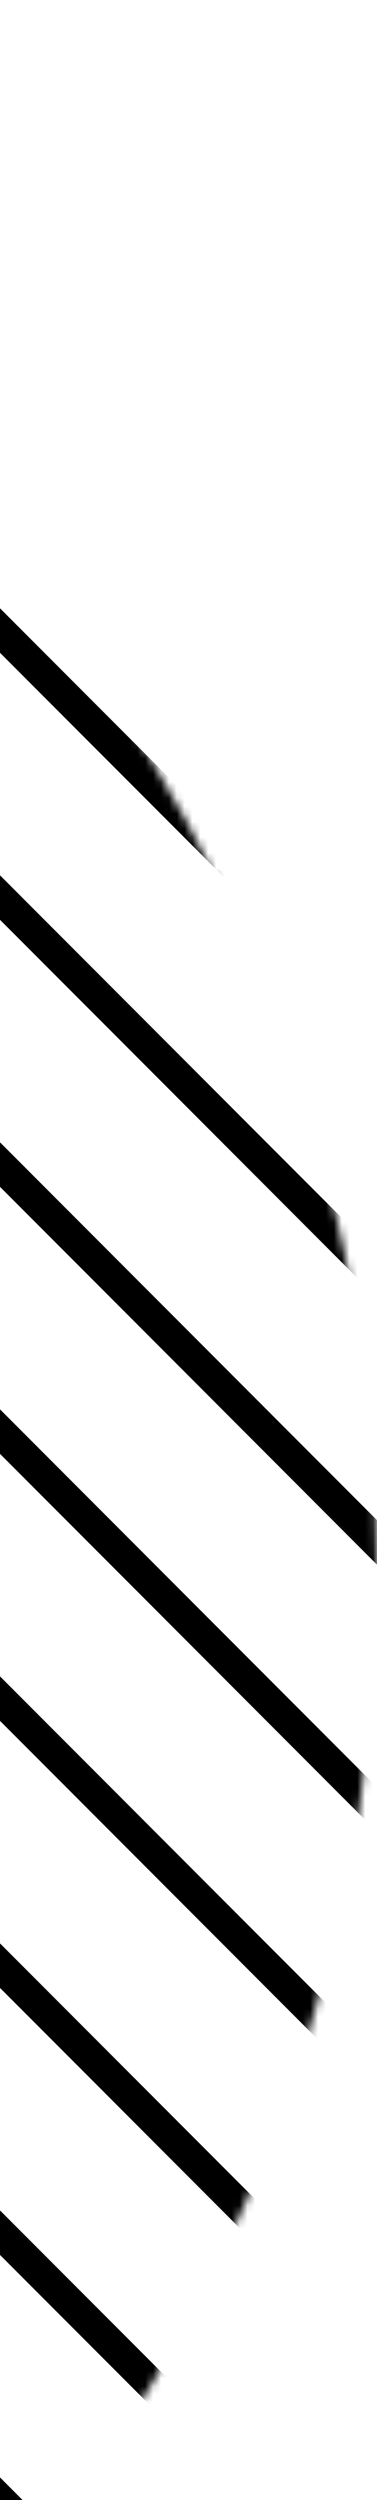 <svg width="48" height="318" viewBox="0 0 48 318" fill="none" xmlns="http://www.w3.org/2000/svg">
<mask id="mask0_54_2330" style="mask-type:luminance" maskUnits="userSpaceOnUse" x="-352" y="0" width="400" height="400">
<circle cx="-152" cy="200" r="200" fill="white"/>
</mask>
<g mask="url(#mask0_54_2330)">
<path d="M-251.982 -207.501L-251.275 -208.208L-251.981 -208.915L-252.689 -208.209L-251.982 -207.501ZM-251.276 -206.793L-250.568 -207.5L-251.276 -206.793ZM-253.398 -206.088L-254.104 -206.795L-254.812 -206.089L-254.105 -205.381L-253.398 -206.088ZM-252.691 -205.38L-251.983 -206.087L-251.983 -206.087L-252.691 -205.38ZM271.275 319.293L270.568 320L271.275 319.293ZM271.982 320.001L271.274 320.707L271.981 321.415L272.688 320.708L271.982 320.001ZM273.397 318.587L274.104 319.295L274.811 318.588L274.105 317.881L273.397 318.587ZM272.69 317.88L271.983 318.586L272.69 317.88ZM-268.953 -190.53L-268.246 -191.237L-268.952 -191.945L-269.66 -191.238L-268.953 -190.53ZM-268.247 -189.823L-267.539 -190.529L-267.539 -190.529L-268.247 -189.823ZM-270.368 -189.117L-271.075 -189.825L-271.783 -189.118L-271.076 -188.41L-270.368 -189.117ZM-269.662 -188.409L-270.369 -187.703L-270.369 -187.703L-269.662 -188.409ZM254.304 336.264L253.597 336.97L254.304 336.264ZM255.011 336.971L254.304 337.678L255.01 338.386L255.718 337.679L255.011 336.971ZM256.426 335.558L257.133 336.266L257.84 335.559L257.134 334.851L256.426 335.558ZM255.72 334.851L256.427 334.144L255.72 334.851ZM-285.217 -172.852L-285.924 -172.145L-285.924 -172.145L-285.217 -172.852ZM-285.923 -173.56L-285.216 -174.266L-285.922 -174.974L-286.63 -174.267L-285.923 -173.56ZM238.749 351.821L239.457 351.115L238.749 351.821ZM239.456 352.529L240.163 353.236L240.87 352.53L240.164 351.822L239.456 352.529ZM238.041 353.942L237.333 354.649L238.04 355.356L238.747 354.65L238.041 353.942ZM237.334 353.234L238.042 352.528L237.334 353.234ZM-286.632 -171.439L-287.339 -170.732L-287.339 -170.732L-286.632 -171.439ZM-287.339 -172.146L-288.045 -172.854L-288.753 -172.147L-288.046 -171.44L-287.339 -172.146ZM-302.894 -156.589L-302.186 -157.296L-302.893 -158.003L-303.601 -157.296L-302.894 -156.589ZM-302.187 -155.881L-301.48 -156.588L-301.48 -156.588L-302.187 -155.881ZM-304.309 -155.176L-305.016 -155.883L-305.723 -155.177L-305.017 -154.469L-304.309 -155.176ZM-303.603 -154.468L-302.895 -155.175L-302.895 -155.175L-303.603 -154.468ZM220.364 370.205L219.656 370.912L220.364 370.205ZM221.07 370.913L220.363 371.619L221.069 372.327L221.777 371.62L221.07 370.913ZM222.485 369.499L223.192 370.207L223.9 369.5L223.193 368.793L222.485 369.499ZM221.779 368.792L221.071 369.499L221.779 368.792ZM-319.158 -138.911L-318.451 -139.617L-318.451 -139.617L-319.158 -138.911ZM-319.865 -139.618L-319.157 -140.325L-319.864 -141.032L-320.571 -140.326L-319.865 -139.618ZM204.808 385.763L204.1 386.469L204.808 385.763ZM205.515 386.47L206.221 387.178L206.929 386.471L206.222 385.764L205.515 386.47ZM204.099 387.883L203.392 388.59L204.098 389.298L204.806 388.591L204.099 387.883ZM203.393 387.176L202.685 387.883L203.393 387.176ZM-320.573 -137.497L-319.866 -138.204L-319.866 -138.204L-320.573 -137.497ZM-321.28 -138.205L-321.987 -138.913L-322.694 -138.206L-321.988 -137.498L-321.28 -138.205ZM-336.835 -122.648L-336.128 -123.355L-336.835 -124.063L-337.542 -123.356L-336.835 -122.648ZM-336.129 -121.941L-335.421 -122.648L-335.421 -122.648L-336.129 -121.941ZM-338.251 -121.235L-338.957 -121.943L-339.665 -121.236L-338.958 -120.529L-338.251 -121.235ZM-337.544 -120.528L-336.836 -121.234L-336.836 -121.234L-337.544 -120.528ZM186.422 404.146L185.715 404.852L186.422 404.146ZM187.129 404.853L186.421 405.56L187.128 406.267L187.835 405.561L187.129 404.853ZM188.544 403.44L189.251 404.148L189.958 403.441L189.251 402.733L188.544 403.44ZM187.837 402.732L187.13 403.439L187.837 402.732ZM-353.099 -104.969L-352.391 -105.676L-352.391 -105.676L-353.099 -104.969ZM-353.806 -105.677L-353.098 -106.383L-353.805 -107.091L-354.512 -106.384L-353.806 -105.677ZM170.867 419.704L170.159 420.411L170.867 419.704ZM171.574 420.412L172.28 421.119L172.988 420.413L172.281 419.705L171.574 420.412ZM170.159 421.825L169.451 422.532L170.158 423.239L170.865 422.532L170.159 421.825ZM169.452 421.117L168.744 421.824L169.452 421.117ZM-354.514 -103.556L-353.807 -104.263L-353.807 -104.263L-354.514 -103.556ZM-355.221 -104.264L-355.927 -104.971L-356.635 -104.264L-355.928 -103.557L-355.221 -104.264ZM-370.776 -88.706L-370.069 -89.413L-370.775 -90.12L-371.483 -89.414L-370.776 -88.706ZM-370.07 -87.999L-369.362 -88.705L-369.362 -88.705L-370.07 -87.999ZM-372.192 -87.293L-372.898 -88L-373.606 -87.294L-372.899 -86.586L-372.192 -87.293ZM-371.485 -86.585L-370.777 -87.292L-370.777 -87.292L-371.485 -86.585ZM152.481 438.088L151.774 438.795L152.481 438.088ZM153.188 438.796L152.48 439.502L153.187 440.21L153.894 439.503L153.188 438.796ZM154.603 437.382L155.31 438.09L156.017 437.383L155.311 436.676L154.603 437.382ZM153.896 436.675L153.189 437.381L153.896 436.675ZM-387.04 -71.03L-386.333 -71.736L-386.333 -71.736L-387.04 -71.03ZM-387.747 -71.737L-387.04 -72.444L-387.746 -73.151L-388.454 -72.445L-387.747 -71.737ZM136.926 453.643L136.218 454.35L136.926 453.643ZM137.632 454.351L138.339 455.059L139.046 454.352L138.34 453.644L137.632 454.351ZM136.217 455.764L135.51 456.471L136.216 457.179L136.924 456.472L136.217 455.764ZM135.51 455.057L134.803 455.763L135.51 455.057ZM-388.456 -69.617L-387.748 -70.323L-387.748 -70.323L-388.456 -69.617ZM-389.162 -70.324L-389.869 -71.032L-390.576 -70.325L-389.87 -69.617L-389.162 -70.324ZM-404.717 -54.767L-404.01 -55.473L-404.716 -56.181L-405.424 -55.474L-404.717 -54.767ZM-404.011 -54.059L-403.303 -54.766L-403.303 -54.766L-404.011 -54.059ZM-406.132 -53.353L-406.839 -54.061L-407.547 -53.354L-406.84 -52.647L-406.132 -53.353ZM-405.426 -52.646L-404.718 -53.352L-404.718 -53.352L-405.426 -52.646ZM118.54 472.027L117.833 472.734L118.54 472.027ZM119.247 472.735L118.539 473.442L119.246 474.149L119.954 473.443L119.247 472.735ZM120.662 471.322L121.369 472.029L122.076 471.323L121.37 470.615L120.662 471.322ZM119.955 470.614L119.248 471.321L119.955 470.614ZM-420.981 -37.088L-420.274 -37.795L-420.274 -37.795L-420.981 -37.088ZM-421.688 -37.796L-420.98 -38.502L-421.687 -39.21L-422.395 -38.504L-421.688 -37.796ZM102.985 487.585L102.277 488.292L102.985 487.585ZM103.691 488.292L104.398 489L105.106 488.293L104.399 487.586L103.691 488.292ZM102.276 489.706L101.569 490.412L102.275 491.12L102.983 490.413L102.276 489.706ZM101.57 488.998L100.862 489.705L101.57 488.998ZM-422.397 -35.675L-421.689 -36.382L-421.689 -36.382L-422.397 -35.675ZM-423.103 -36.383L-423.81 -37.09L-424.517 -36.384L-423.811 -35.676L-423.103 -36.383ZM-438.659 -20.825L-437.951 -21.532L-438.658 -22.239L-439.365 -21.533L-438.659 -20.825ZM-437.952 -20.118L-437.245 -20.824L-437.245 -20.824L-437.952 -20.118ZM-440.074 -19.412L-440.781 -20.119L-441.488 -19.413L-440.781 -18.705L-440.074 -19.412ZM-439.367 -18.704L-438.66 -19.411L-438.66 -19.411L-439.367 -18.704ZM84.599 505.969L83.891 506.676L84.599 505.969ZM85.305 506.676L84.598 507.383L85.305 508.091L86.012 507.384L85.305 506.676ZM86.721 505.263L87.427 505.971L88.135 505.264L87.428 504.557L86.721 505.263ZM86.014 504.556L85.306 505.262L86.014 504.556ZM-454.923 -3.147L-454.215 -3.854L-454.215 -3.854L-454.923 -3.147ZM-455.629 -3.855L-454.922 -4.561L-455.628 -5.269L-456.336 -4.562L-455.629 -3.855ZM69.043 521.526L68.336 522.233L69.043 521.526ZM69.75 522.234L70.457 522.941L71.164 522.235L70.458 521.527L69.75 522.234ZM68.335 523.647L67.627 524.354L68.334 525.061L69.041 524.355L68.335 523.647ZM67.628 522.94L66.921 523.646L67.628 522.94ZM-456.338 -1.734L-455.63 -2.44L-455.63 -2.44L-456.338 -1.734ZM-457.045 -2.441L-457.751 -3.149L-458.459 -2.442L-457.752 -1.735L-457.045 -2.441ZM-472.6 13.116L-471.892 12.41L-472.599 11.702L-473.306 12.409L-472.6 13.116ZM-471.893 13.824L-471.185 13.117L-471.185 13.117L-471.893 13.824ZM-474.015 14.53L-474.721 13.822L-475.429 14.528L-474.722 15.236L-474.015 14.53ZM-473.308 15.237L-472.601 14.53L-472.601 14.53L-473.308 15.237ZM50.658 539.91L49.95 540.617L50.658 539.91ZM51.365 540.618L50.657 541.325L51.364 542.032L52.071 541.325L51.365 540.618ZM52.78 539.205L53.486 539.912L54.194 539.206L53.487 538.498L52.78 539.205ZM52.073 538.497L51.365 539.204L52.073 538.497ZM-488.864 30.794L-488.156 30.088L-488.156 30.088L-488.864 30.794ZM-489.57 30.087L-488.863 29.38L-489.569 28.673L-490.277 29.379L-489.57 30.087ZM35.102 555.468L34.395 556.174L35.102 555.468ZM35.809 556.175L36.516 556.883L37.223 556.176L36.517 555.469L35.809 556.175ZM34.394 557.589L33.686 558.295L34.393 559.003L35.1 558.296L34.394 557.589ZM33.687 556.881L32.98 557.588L33.687 556.881ZM-490.279 32.208L-489.571 31.501L-489.571 31.501L-490.279 32.208ZM-490.986 31.5L-491.692 30.793L-492.4 31.499L-491.693 32.207L-490.986 31.5ZM-506.541 47.058L-505.833 46.351L-506.54 45.643L-507.248 46.35L-506.541 47.058ZM-505.834 47.765L-505.127 47.059L-505.127 47.059L-505.834 47.765ZM-507.956 48.471L-508.663 47.763L-509.37 48.47L-508.664 49.178L-507.956 48.471ZM-507.25 49.178L-506.542 48.472L-506.542 48.472L-507.25 49.178ZM16.717 573.852L16.009 574.558L16.717 573.852ZM17.423 574.559L16.716 575.266L17.422 575.973L18.13 575.267L17.423 574.559ZM18.838 573.146L19.545 573.854L20.253 573.147L19.546 572.439L18.838 573.146ZM18.132 572.438L17.424 573.145L18.132 572.438ZM-522.805 64.736L-522.097 64.029L-522.097 64.029L-522.805 64.736ZM-523.511 64.028L-522.804 63.322L-523.51 62.614L-524.218 63.321L-523.511 64.028ZM1.161 589.409L0.454 590.116L1.161 589.409ZM1.868 590.117L2.575 590.824L3.282 590.118L2.576 589.41L1.868 590.117ZM0.453 591.53L-0.255 592.237L0.452 592.944L1.16 592.238L0.453 591.53ZM-0.254 590.822L-0.961 591.529L-0.254 590.822ZM-524.22 66.149L-523.512 65.442L-523.512 65.442L-524.22 66.149ZM-524.926 65.442L-525.633 64.734L-526.341 65.441L-525.634 66.148L-524.926 65.442ZM-540.482 80.999L-539.774 80.292L-540.481 79.585L-541.189 80.291L-540.482 80.999ZM-539.775 81.707L-539.068 81L-539.068 81L-539.775 81.707ZM-541.897 82.412L-542.604 81.705L-543.311 82.411L-542.605 83.119L-541.897 82.412ZM-541.19 83.12L-540.483 82.413L-540.483 82.413L-541.19 83.12ZM-17.224 607.793L-17.932 608.5L-17.224 607.793ZM-16.518 608.501L-17.225 609.207L-16.519 609.915L-15.811 609.208L-16.518 608.501ZM-15.103 607.087L-14.396 607.795L-13.688 607.088L-14.395 606.381L-15.103 607.087ZM-15.809 606.38L-16.517 607.086L-15.809 606.38ZM-252.69 -206.794L-251.983 -206.087L-250.568 -207.5L-251.275 -208.208L-252.69 -206.794ZM-252.691 -205.38L-251.276 -206.793L-252.689 -208.209L-254.104 -206.795L-252.691 -205.38ZM-251.983 -206.087L-252.69 -206.794L-254.105 -205.381L-253.399 -204.674L-251.983 -206.087ZM271.983 318.586L-251.983 -206.087L-253.399 -204.674L270.568 320L271.983 318.586ZM272.689 319.294L271.983 318.586L270.568 320L271.274 320.707L272.689 319.294ZM272.69 317.88L271.275 319.293L272.688 320.708L274.104 319.295L272.69 317.88ZM271.983 318.586L272.689 319.294L274.105 317.881L273.398 317.173L271.983 318.586ZM-251.983 -206.087L271.983 318.586L273.398 317.173L-250.568 -207.5L-251.983 -206.087ZM-269.661 -189.824L-268.954 -189.116L-267.539 -190.529L-268.246 -191.237L-269.661 -189.824ZM-269.662 -188.409L-268.247 -189.823L-269.66 -191.238L-271.075 -189.825L-269.662 -188.409ZM-268.954 -189.116L-269.661 -189.824L-271.076 -188.41L-270.369 -187.703L-268.954 -189.116ZM255.012 335.557L-268.954 -189.116L-270.369 -187.703L253.597 336.97L255.012 335.557ZM255.719 336.265L255.012 335.557L253.597 336.97L254.304 337.678L255.719 336.265ZM255.72 334.851L254.304 336.264L255.718 337.679L257.133 336.266L255.72 334.851ZM255.012 335.557L255.719 336.265L257.134 334.851L256.427 334.144L255.012 335.557ZM-268.954 -189.116L255.012 335.557L256.427 334.144L-267.539 -190.529L-268.954 -189.116ZM-284.509 -173.559L-285.216 -174.266L-286.631 -172.853L-285.924 -172.145L-284.509 -173.559ZM239.457 351.115L-284.509 -173.559L-285.924 -172.145L238.042 352.528L239.457 351.115ZM240.164 351.822L239.457 351.115L238.042 352.528L238.748 353.235L240.164 351.822ZM238.747 354.65L240.163 353.236L238.749 351.821L237.334 353.234L238.747 354.65ZM236.627 353.941L237.333 354.649L238.748 353.235L238.042 352.528L236.627 353.941ZM-287.339 -170.732L236.627 353.941L238.042 352.528L-285.924 -172.145L-287.339 -170.732ZM-288.046 -171.44L-287.339 -170.732L-285.924 -172.145L-286.631 -172.853L-288.046 -171.44ZM-286.63 -174.267L-288.045 -172.854L-286.632 -171.439L-285.217 -172.852L-286.63 -174.267ZM-303.602 -155.882L-302.895 -155.175L-301.48 -156.588L-302.186 -157.296L-303.602 -155.882ZM-303.603 -154.468L-302.187 -155.881L-303.601 -157.296L-305.016 -155.883L-303.603 -154.468ZM-302.895 -155.175L-303.602 -155.882L-305.017 -154.469L-304.31 -153.761L-302.895 -155.175ZM221.071 369.499L-302.895 -155.175L-304.31 -153.761L219.656 370.912L221.071 369.499ZM221.778 370.206L221.071 369.499L219.656 370.912L220.363 371.619L221.778 370.206ZM221.779 368.792L220.364 370.205L221.777 371.62L223.192 370.207L221.779 368.792ZM221.071 369.499L221.778 370.206L223.193 368.793L222.486 368.085L221.071 369.499ZM-302.895 -155.175L221.071 369.499L222.486 368.085L-301.48 -156.588L-302.895 -155.175ZM-318.451 -139.617L-319.157 -140.325L-320.572 -138.912L-319.866 -138.204L-318.451 -139.617ZM205.516 385.056L-318.451 -139.617L-319.866 -138.204L204.1 386.469L205.516 385.056ZM206.222 385.764L205.516 385.056L204.1 386.469L204.807 387.177L206.222 385.764ZM204.806 388.591L206.221 387.178L204.808 385.763L203.393 387.176L204.806 388.591ZM202.685 387.883L203.392 388.59L204.807 387.177L204.1 386.469L202.685 387.883ZM-321.281 -136.791L202.685 387.883L204.1 386.469L-319.866 -138.204L-321.281 -136.791ZM-321.988 -137.498L-321.281 -136.791L-319.866 -138.204L-320.572 -138.912L-321.988 -137.498ZM-320.571 -140.326L-321.987 -138.913L-320.573 -137.497L-319.158 -138.911L-320.571 -140.326ZM-337.543 -121.942L-336.836 -121.234L-335.421 -122.648L-336.128 -123.355L-337.543 -121.942ZM-337.544 -120.528L-336.129 -121.941L-337.542 -123.356L-338.957 -121.943L-337.544 -120.528ZM-336.836 -121.234L-337.543 -121.942L-338.958 -120.529L-338.252 -119.821L-336.836 -121.234ZM187.13 403.439L-336.836 -121.234L-338.252 -119.821L185.715 404.852L187.13 403.439ZM187.836 404.147L187.13 403.439L185.715 404.852L186.421 405.56L187.836 404.147ZM187.837 402.732L186.422 404.146L187.835 405.561L189.251 404.148L187.837 402.732ZM187.13 403.439L187.836 404.147L189.251 402.733L188.545 402.026L187.13 403.439ZM-336.836 -121.234L187.13 403.439L188.545 402.026L-335.421 -122.648L-336.836 -121.234ZM-352.391 -105.676L-353.098 -106.383L-354.513 -104.97L-353.807 -104.263L-352.391 -105.676ZM171.575 418.997L-352.391 -105.676L-353.807 -104.263L170.159 420.411L171.575 418.997ZM172.281 419.705L171.575 418.997L170.159 420.411L170.866 421.118L172.281 419.705ZM170.865 422.532L172.28 421.119L170.867 419.704L169.452 421.117L170.865 422.532ZM168.744 421.824L169.451 422.532L170.866 421.118L170.159 420.411L168.744 421.824ZM-355.222 -102.849L168.744 421.824L170.159 420.411L-353.807 -104.263L-355.222 -102.849ZM-355.928 -103.557L-355.222 -102.849L-353.807 -104.263L-354.513 -104.97L-355.928 -103.557ZM-354.512 -106.384L-355.927 -104.971L-354.514 -103.556L-353.099 -104.969L-354.512 -106.384ZM-371.484 -87.999L-370.777 -87.292L-369.362 -88.705L-370.069 -89.413L-371.484 -87.999ZM-371.485 -86.585L-370.07 -87.999L-371.483 -89.414L-372.898 -88L-371.485 -86.585ZM-370.777 -87.292L-371.484 -87.999L-372.899 -86.586L-372.193 -85.879L-370.777 -87.292ZM153.189 437.381L-370.777 -87.292L-372.193 -85.879L151.774 438.795L153.189 437.381ZM153.895 438.089L153.189 437.381L151.774 438.795L152.48 439.502L153.895 438.089ZM153.896 436.675L152.481 438.088L153.894 439.503L155.31 438.09L153.896 436.675ZM153.189 437.381L153.895 438.089L155.311 436.676L154.604 435.968L153.189 437.381ZM-370.777 -87.292L153.189 437.381L154.604 435.968L-369.362 -88.705L-370.777 -87.292ZM-386.333 -71.736L-387.04 -72.444L-388.455 -71.031L-387.748 -70.323L-386.333 -71.736ZM137.633 452.937L-386.333 -71.736L-387.748 -70.323L136.218 454.35L137.633 452.937ZM138.34 453.644L137.633 452.937L136.218 454.35L136.925 455.058L138.34 453.644ZM136.924 456.472L138.339 455.059L136.926 453.643L135.51 455.057L136.924 456.472ZM134.803 455.763L135.51 456.471L136.925 455.058L136.218 454.35L134.803 455.763ZM-389.163 -68.91L134.803 455.763L136.218 454.35L-387.748 -70.323L-389.163 -68.91ZM-389.87 -69.617L-389.163 -68.91L-387.748 -70.323L-388.455 -71.031L-389.87 -69.617ZM-388.454 -72.445L-389.869 -71.032L-388.456 -69.617L-387.04 -71.03L-388.454 -72.445ZM-405.425 -54.06L-404.718 -53.352L-403.303 -54.766L-404.01 -55.473L-405.425 -54.06ZM-405.426 -52.646L-404.011 -54.059L-405.424 -55.474L-406.839 -54.061L-405.426 -52.646ZM-404.718 -53.352L-405.425 -54.06L-406.84 -52.647L-406.133 -51.939L-404.718 -53.352ZM119.248 471.321L-404.718 -53.352L-406.133 -51.939L117.833 472.734L119.248 471.321ZM119.954 472.028L119.248 471.321L117.833 472.734L118.539 473.442L119.954 472.028ZM119.955 470.614L118.54 472.027L119.954 473.443L121.369 472.029L119.955 470.614ZM119.248 471.321L119.954 472.028L121.37 470.615L120.663 469.908L119.248 471.321ZM-404.718 -53.352L119.248 471.321L120.663 469.908L-403.303 -54.766L-404.718 -53.352ZM-420.274 -37.795L-420.98 -38.502L-422.396 -37.089L-421.689 -36.382L-420.274 -37.795ZM103.692 486.878L-420.274 -37.795L-421.689 -36.382L102.277 488.292L103.692 486.878ZM104.399 487.586L103.692 486.878L102.277 488.292L102.984 488.999L104.399 487.586ZM102.983 490.413L104.398 489L102.985 487.585L101.57 488.998L102.983 490.413ZM100.862 489.705L101.569 490.412L102.984 488.999L102.277 488.292L100.862 489.705ZM-423.104 -34.968L100.862 489.705L102.277 488.292L-421.689 -36.382L-423.104 -34.968ZM-423.811 -35.676L-423.104 -34.968L-421.689 -36.382L-422.396 -37.089L-423.811 -35.676ZM-422.395 -38.504L-423.81 -37.09L-422.397 -35.675L-420.981 -37.088L-422.395 -38.504ZM-439.366 -20.119L-438.66 -19.411L-437.245 -20.824L-437.951 -21.532L-439.366 -20.119ZM-439.367 -18.704L-437.952 -20.118L-439.365 -21.533L-440.781 -20.119L-439.367 -18.704ZM-438.66 -19.411L-439.366 -20.119L-440.781 -18.705L-440.075 -17.998L-438.66 -19.411ZM85.306 505.262L-438.66 -19.411L-440.075 -17.998L83.891 506.676L85.306 505.262ZM86.013 505.97L85.306 505.262L83.891 506.676L84.598 507.383L86.013 505.97ZM86.014 504.556L84.599 505.969L86.012 507.384L87.427 505.971L86.014 504.556ZM85.306 505.262L86.013 505.97L87.428 504.557L86.722 503.849L85.306 505.262ZM-438.66 -19.411L85.306 505.262L86.722 503.849L-437.245 -20.824L-438.66 -19.411ZM-454.215 -3.854L-454.922 -4.561L-456.337 -3.148L-455.63 -2.44L-454.215 -3.854ZM69.751 520.82L-454.215 -3.854L-455.63 -2.44L68.336 522.233L69.751 520.82ZM70.458 521.527L69.751 520.82L68.336 522.233L69.042 522.941L70.458 521.527ZM69.041 524.355L70.457 522.941L69.043 521.526L67.628 522.94L69.041 524.355ZM66.921 523.646L67.627 524.354L69.042 522.941L68.336 522.233L66.921 523.646ZM-457.046 -1.027L66.921 523.646L68.336 522.233L-455.63 -2.44L-457.046 -1.027ZM-457.752 -1.735L-457.046 -1.027L-455.63 -2.44L-456.337 -3.148L-457.752 -1.735ZM-456.336 -4.562L-457.751 -3.149L-456.338 -1.734L-454.923 -3.147L-456.336 -4.562ZM-473.307 13.823L-472.601 14.53L-471.185 13.117L-471.892 12.41L-473.307 13.823ZM-473.308 15.237L-471.893 13.824L-473.306 12.409L-474.721 13.822L-473.308 15.237ZM-472.601 14.53L-473.307 13.823L-474.722 15.236L-474.016 15.944L-472.601 14.53ZM51.365 539.204L-472.601 14.53L-474.016 15.944L49.95 540.617L51.365 539.204ZM52.072 539.911L51.365 539.204L49.95 540.617L50.657 541.325L52.072 539.911ZM52.073 538.497L50.658 539.91L52.071 541.325L53.486 539.912L52.073 538.497ZM51.365 539.204L52.072 539.911L53.487 538.498L52.781 537.79L51.365 539.204ZM-472.601 14.53L51.365 539.204L52.781 537.79L-471.185 13.117L-472.601 14.53ZM-488.156 30.088L-488.863 29.38L-490.278 30.794L-489.571 31.501L-488.156 30.088ZM35.81 554.761L-488.156 30.088L-489.571 31.501L34.395 556.174L35.81 554.761ZM36.517 555.469L35.81 554.761L34.395 556.174L35.102 556.882L36.517 555.469ZM35.1 558.296L36.516 556.883L35.102 555.468L33.687 556.881L35.1 558.296ZM32.98 557.588L33.686 558.295L35.102 556.882L34.395 556.174L32.98 557.588ZM-490.986 32.914L32.98 557.588L34.395 556.174L-489.571 31.501L-490.986 32.914ZM-491.693 32.207L-490.986 32.914L-489.571 31.501L-490.278 30.794L-491.693 32.207ZM-490.277 29.379L-491.692 30.793L-490.279 32.208L-488.864 30.794L-490.277 29.379ZM-507.249 47.764L-506.542 48.472L-505.127 47.059L-505.833 46.351L-507.249 47.764ZM-507.25 49.178L-505.834 47.765L-507.248 46.35L-508.663 47.763L-507.25 49.178ZM-506.542 48.472L-507.249 47.764L-508.664 49.178L-507.957 49.885L-506.542 48.472ZM17.424 573.145L-506.542 48.472L-507.957 49.885L16.009 574.558L17.424 573.145ZM18.131 573.853L17.424 573.145L16.009 574.558L16.716 575.266L18.131 573.853ZM18.132 572.438L16.717 573.852L18.13 575.267L19.545 573.854L18.132 572.438ZM17.424 573.145L18.131 573.853L19.546 572.439L18.839 571.732L17.424 573.145ZM-506.542 48.472L17.424 573.145L18.839 571.732L-505.127 47.059L-506.542 48.472ZM-522.097 64.029L-522.804 63.322L-524.219 64.735L-523.512 65.442L-522.097 64.029ZM1.869 588.702L-522.097 64.029L-523.512 65.442L0.454 590.116L1.869 588.702ZM2.576 589.41L1.869 588.702L0.454 590.116L1.161 590.823L2.576 589.41ZM1.16 592.238L2.575 590.824L1.161 589.409L-0.254 590.822L1.16 592.238ZM-0.961 591.529L-0.255 592.237L1.161 590.823L0.454 590.116L-0.961 591.529ZM-524.927 66.856L-0.961 591.529L0.454 590.116L-523.512 65.442L-524.927 66.856ZM-525.634 66.148L-524.927 66.856L-523.512 65.442L-524.219 64.735L-525.634 66.148ZM-524.218 63.321L-525.633 64.734L-524.22 66.149L-522.805 64.736L-524.218 63.321ZM-541.19 81.706L-540.483 82.413L-539.068 81L-539.774 80.292L-541.19 81.706ZM-541.19 83.12L-539.775 81.707L-541.189 80.291L-542.604 81.705L-541.19 83.12ZM-540.483 82.413L-541.19 81.706L-542.605 83.119L-541.898 83.826L-540.483 82.413ZM-16.517 607.086L-540.483 82.413L-541.898 83.826L-17.932 608.5L-16.517 607.086ZM-15.81 607.794L-16.517 607.086L-17.932 608.5L-17.225 609.207L-15.81 607.794ZM-15.809 606.38L-17.224 607.793L-15.811 609.208L-14.396 607.795L-15.809 606.38ZM-16.517 607.086L-15.81 607.794L-14.395 606.381L-15.102 605.673L-16.517 607.086ZM-540.483 82.413L-16.517 607.086L-15.102 605.673L-539.068 81L-540.483 82.413Z" fill="black"/>
</g>
</svg>
